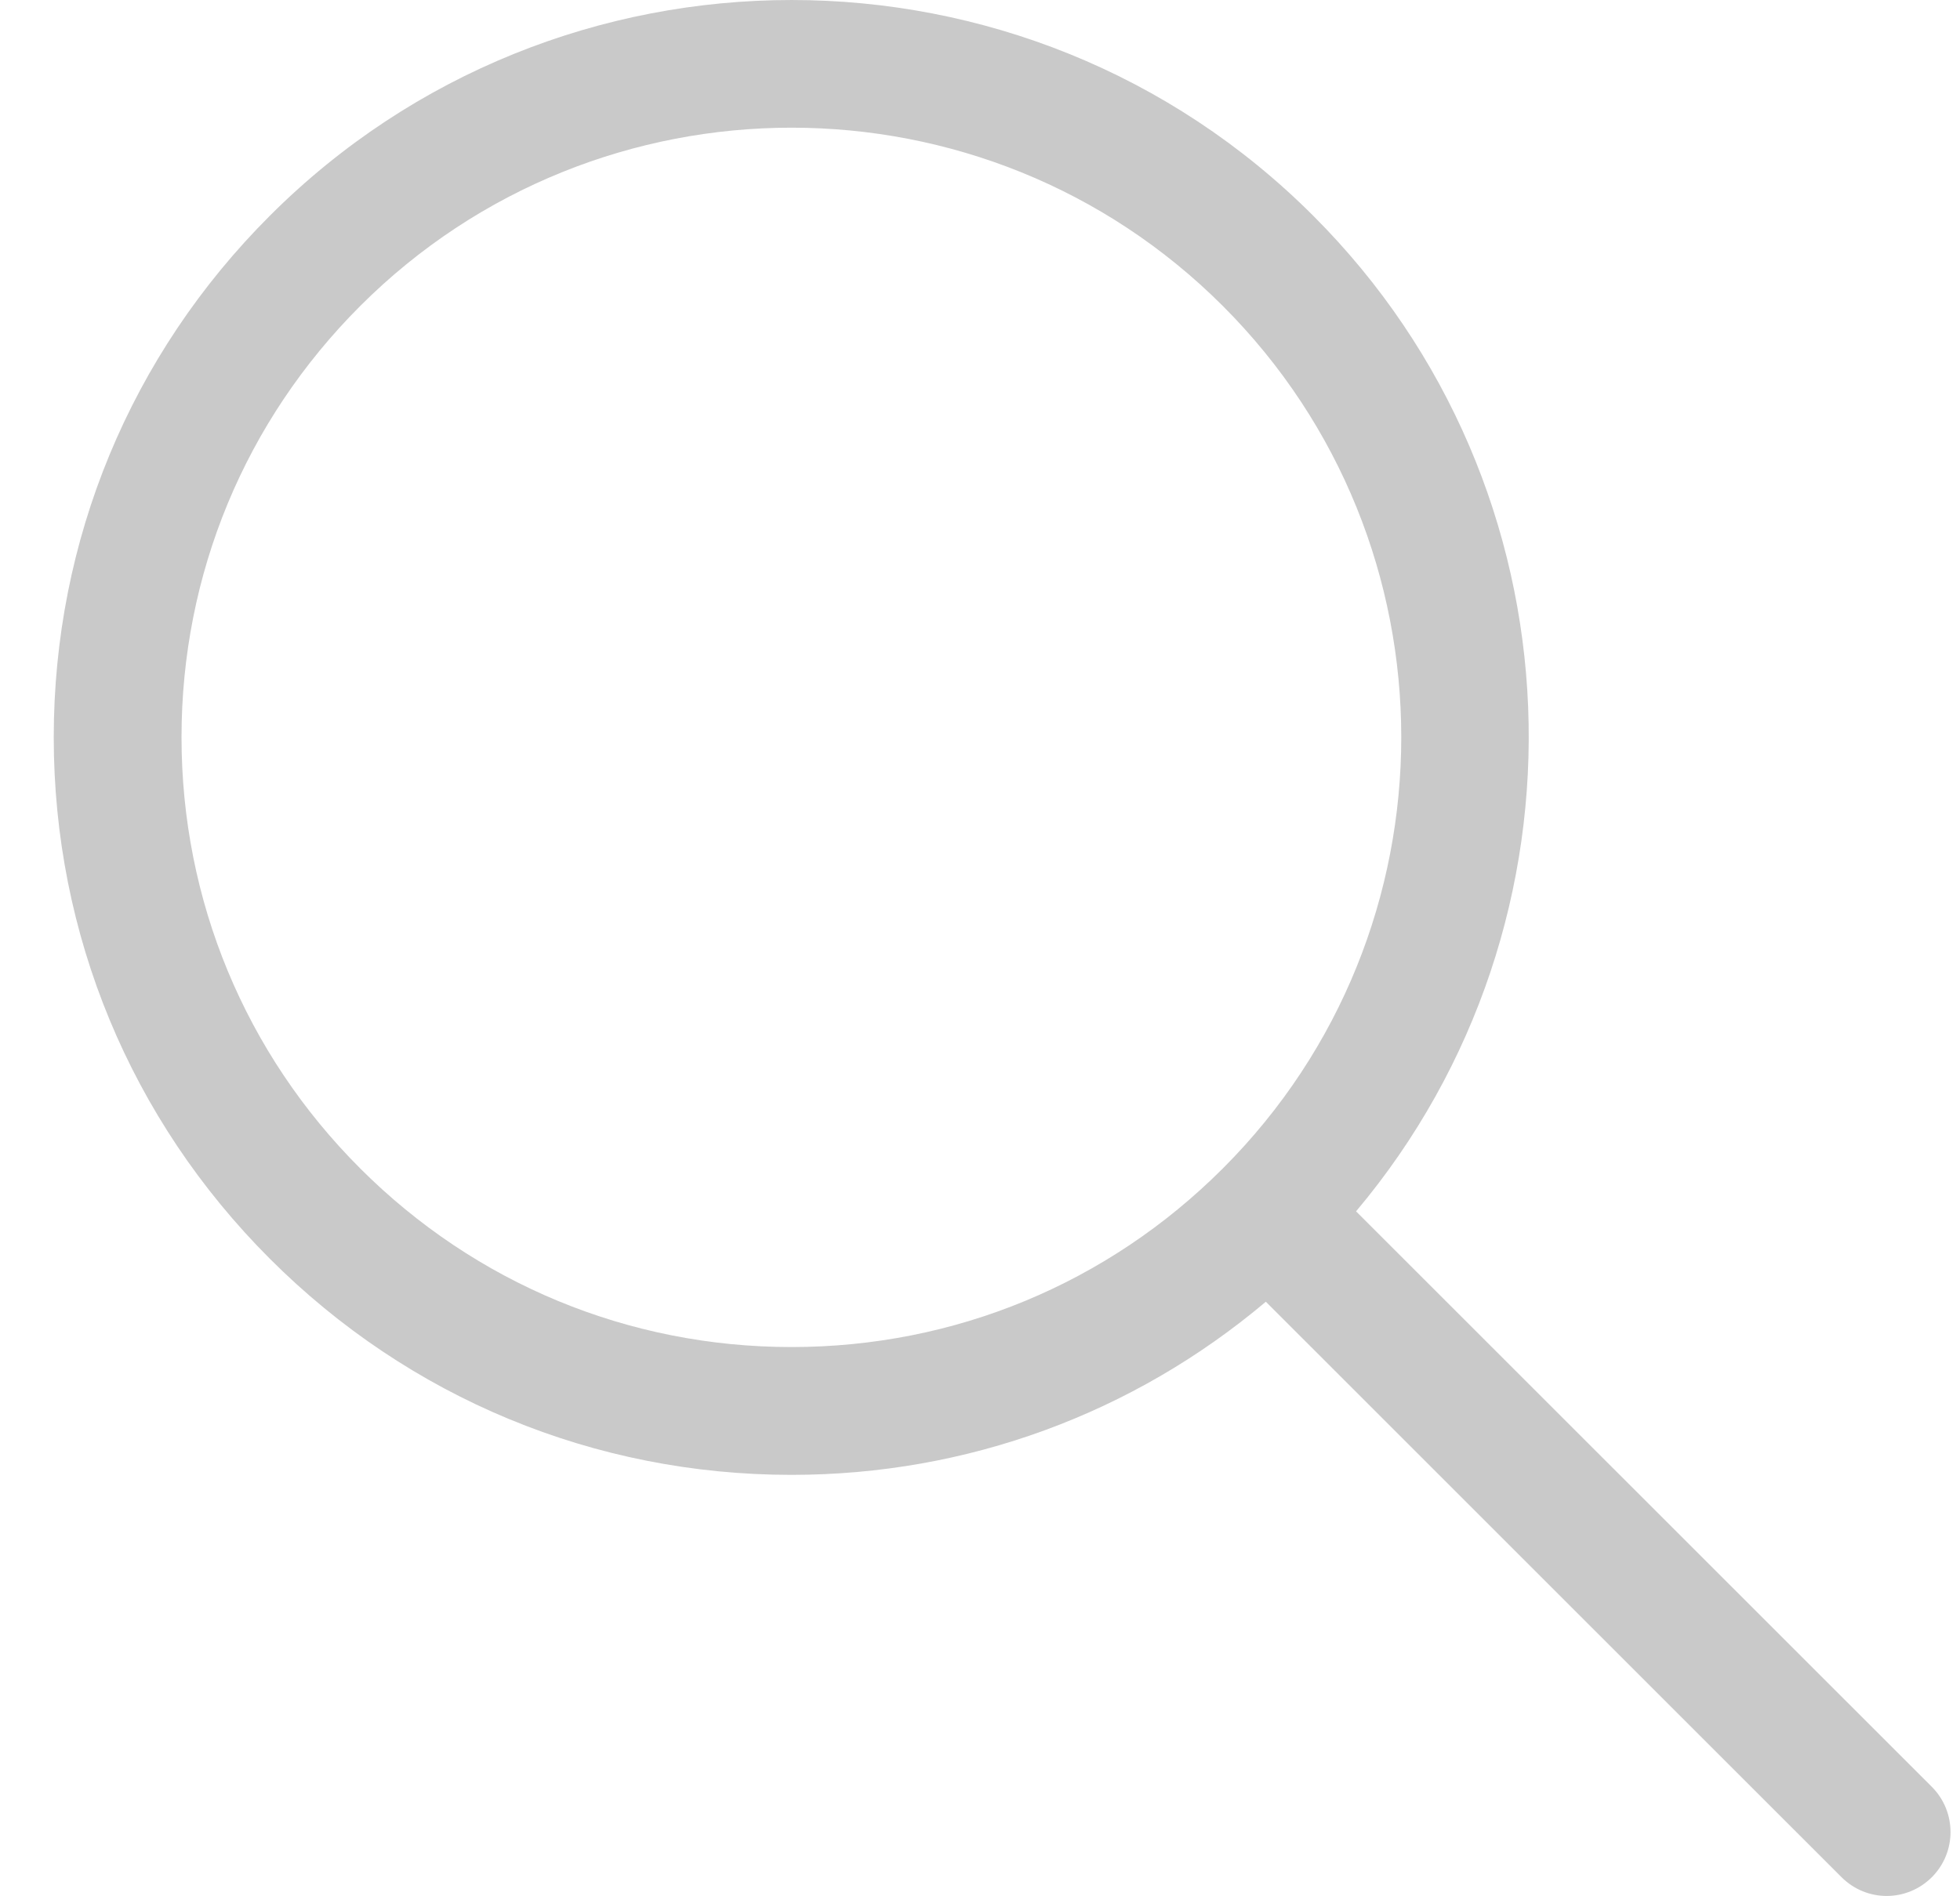 <svg width="31" height="30" viewBox="0 0 31 30" fill="none" xmlns="http://www.w3.org/2000/svg">
<path fill-rule="evenodd" clip-rule="evenodd" d="M20.77 3.413C25.079 7.72 25.301 14.584 21.448 19.164L30.555 28.269C30.752 28.467 30.85 28.725 30.85 28.984C30.85 29.242 30.752 29.5 30.555 29.698C30.357 29.895 30.099 29.995 29.84 29.995C29.582 29.995 29.324 29.895 29.126 29.698L20.021 20.594C17.922 22.364 15.297 23.333 12.519 23.333C9.402 23.333 6.472 22.119 4.268 19.914C2.064 17.71 0.85 14.78 0.85 11.664C0.85 8.546 2.064 5.615 4.268 3.413C8.818 -1.137 16.222 -1.138 20.77 3.413ZM2.871 11.663C2.871 14.24 3.875 16.664 5.697 18.485C7.519 20.307 9.942 21.311 12.519 21.311C15.095 21.311 17.516 20.309 19.338 18.488C19.34 18.487 19.34 18.485 19.341 18.485C19.341 18.484 19.343 18.484 19.344 18.482C23.103 14.721 23.103 8.602 19.341 4.841C17.46 2.96 14.991 2.02 12.519 2.02C10.049 2.02 7.578 2.96 5.697 4.841C3.875 6.663 2.871 9.086 2.871 11.663Z" fill="#C9C9C9"/>
</svg>
